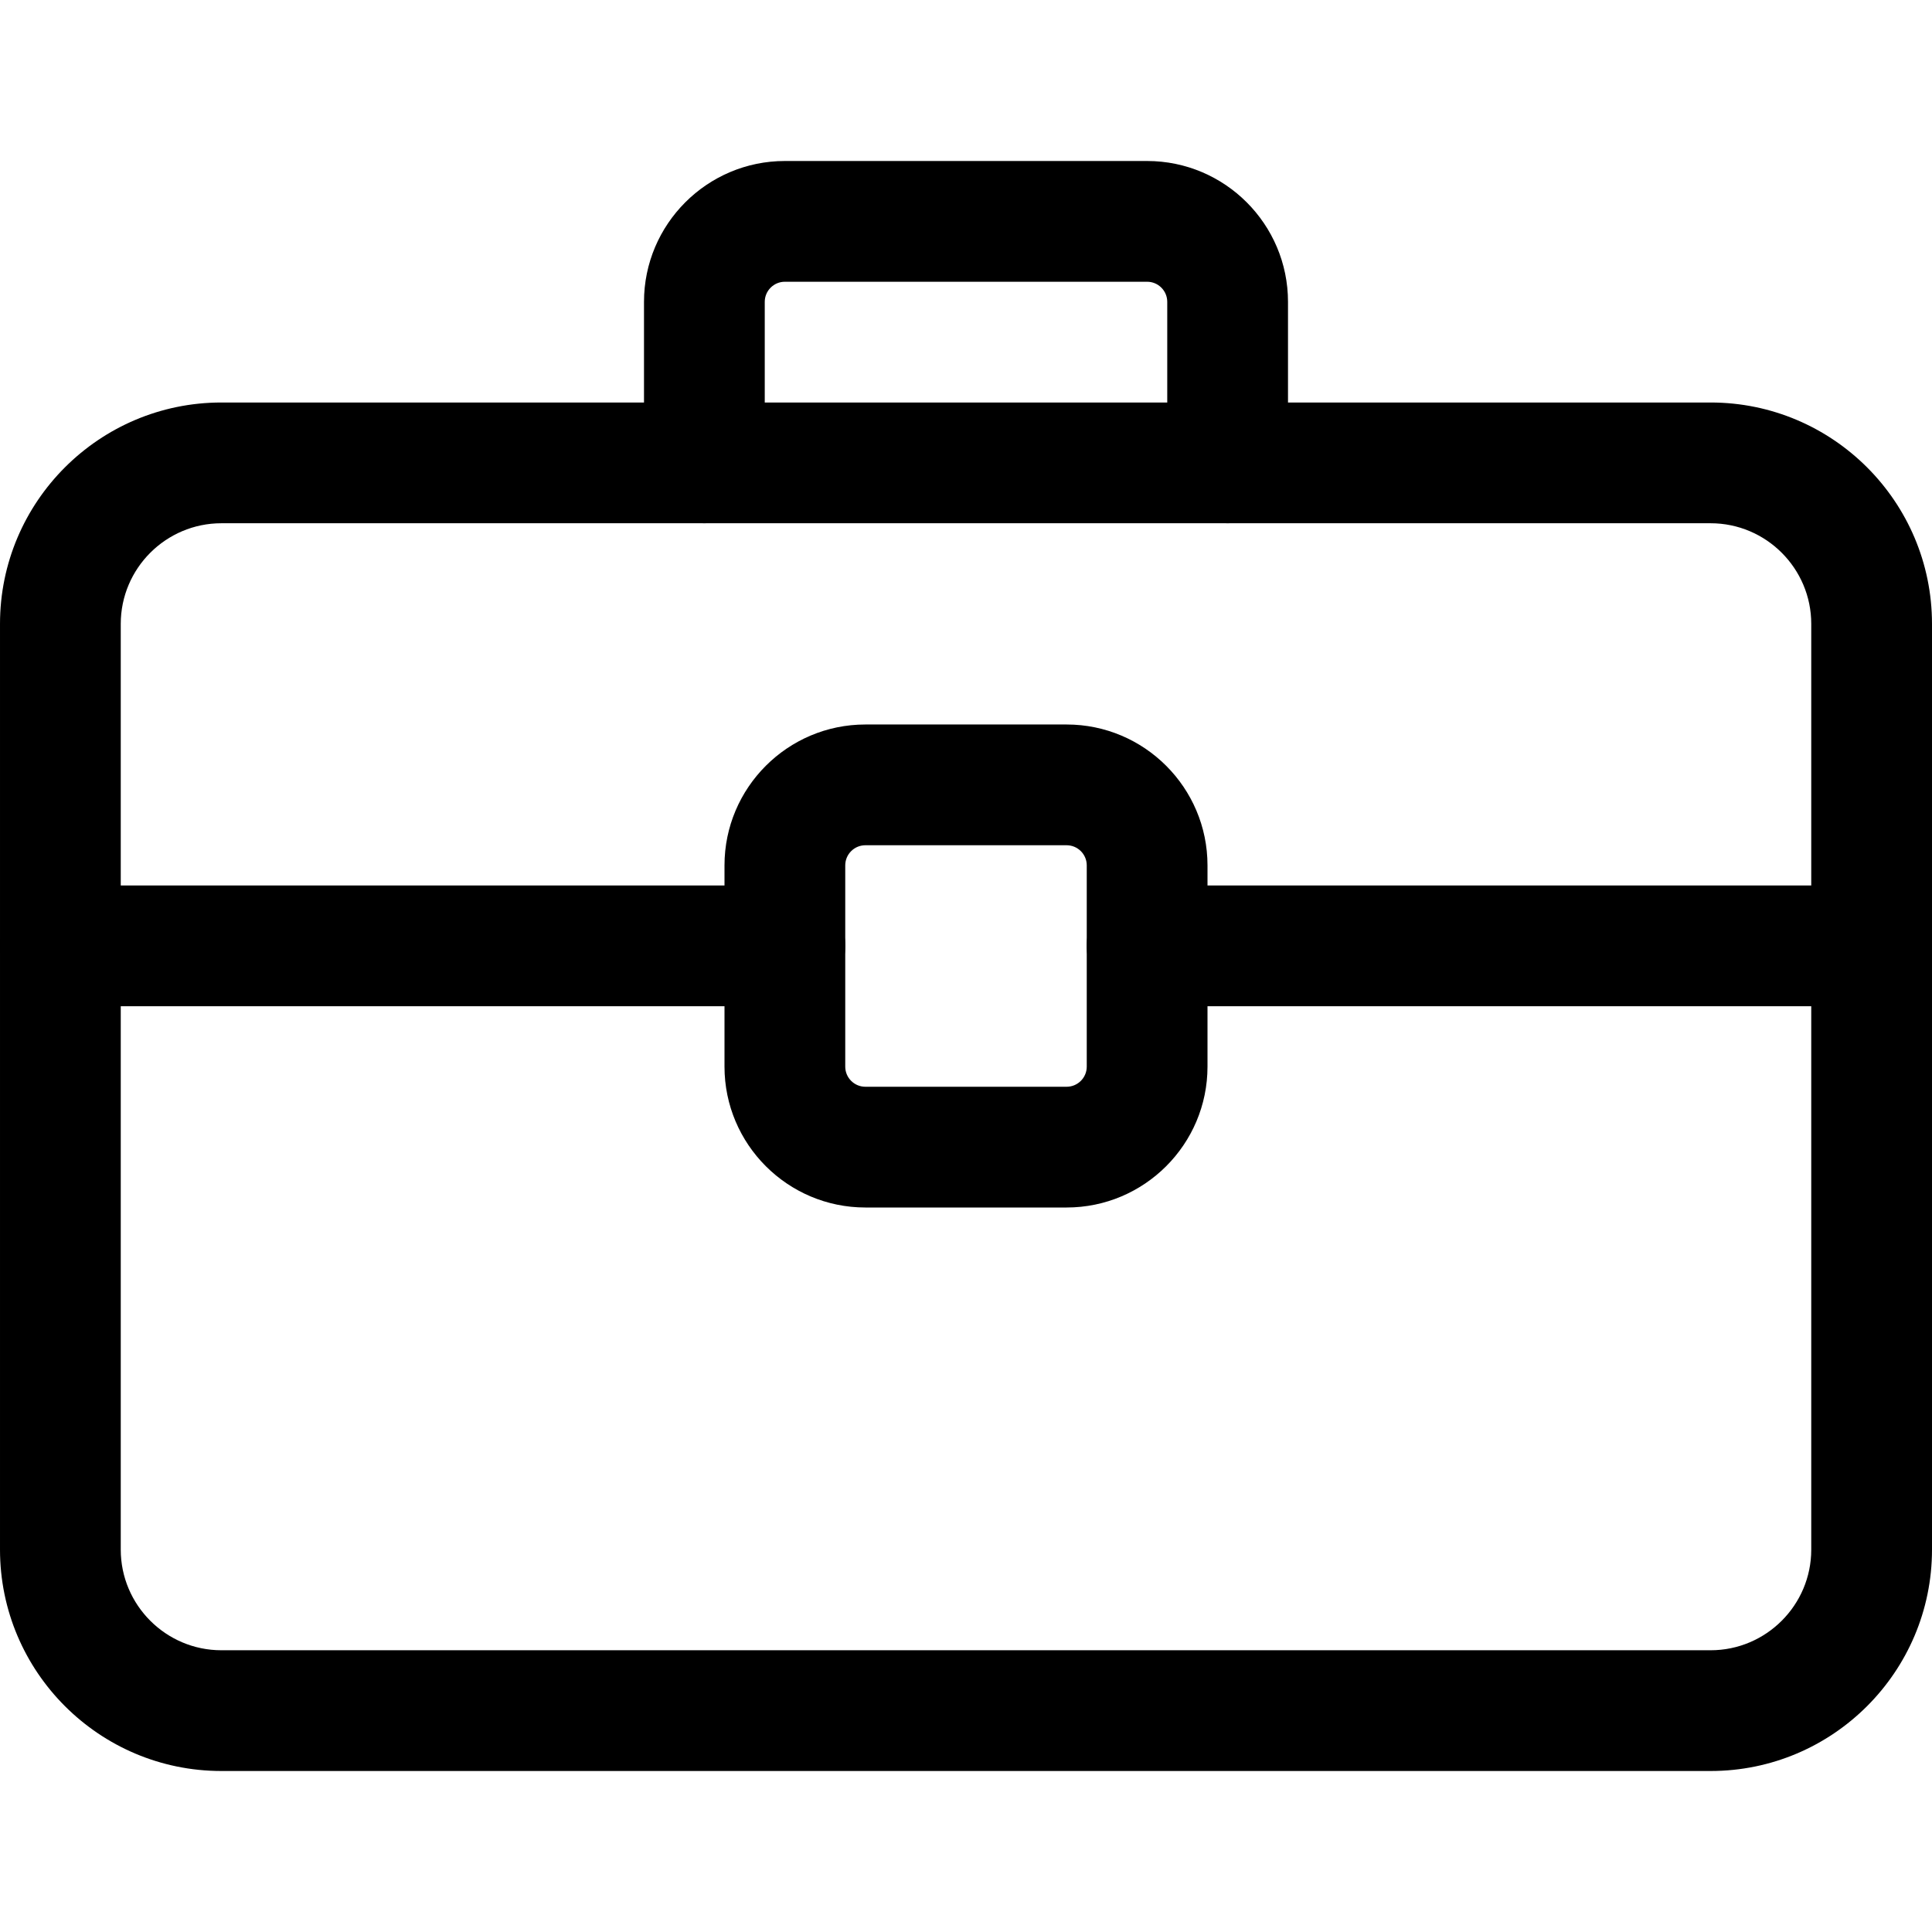 <svg id="_x31__x2C_5" enable-background="new 0 0 24 24" height="512" viewBox="0 0 24 24" width="512" xmlns="http://www.w3.org/2000/svg"><path d="m21.25 22h-18.5c-1.517 0-2.75-1.233-2.75-2.75v-11.5c0-1.517 1.233-2.75 2.75-2.75h18.5c1.517 0 2.75 1.233 2.75 2.75v11.5c0 1.517-1.233 2.75-2.75 2.75zm-18.5-15.5c-.689 0-1.25.561-1.25 1.25v11.5c0 .689.561 1.25 1.25 1.25h18.5c.689 0 1.25-.561 1.25-1.25v-11.5c0-.689-.561-1.25-1.25-1.25z"/><path d="m15.25 6.5c-.414 0-.75-.336-.75-.75v-2c0-.138-.112-.25-.25-.25h-4.5c-.138 0-.25.112-.25.25v2c0 .414-.336.75-.75.75s-.75-.336-.75-.75v-2c0-.965.785-1.75 1.75-1.75h4.5c.965 0 1.75.785 1.75 1.75v2c0 .414-.336.75-.75.75z"/><path d="m9.75 12.5h-9c-.414 0-.75-.336-.75-.75s.336-.75.75-.75h9c.414 0 .75.336.75.75s-.336.75-.75.75z"/><path d="m23.25 12.5h-9c-.414 0-.75-.336-.75-.75s.336-.75.75-.75h9c.414 0 .75.336.75.75s-.336.75-.75.75z"/><path d="m13.25 15h-2.5c-.965 0-1.75-.785-1.75-1.75v-2.5c0-.965.785-1.75 1.75-1.75h2.5c.965 0 1.75.785 1.75 1.75v2.5c0 .965-.785 1.75-1.75 1.75zm-2.5-4.5c-.138 0-.25.112-.25.25v2.5c0 .138.112.25.25.25h2.5c.138 0 .25-.112.25-.25v-2.5c0-.138-.112-.25-.25-.25z"/></svg>